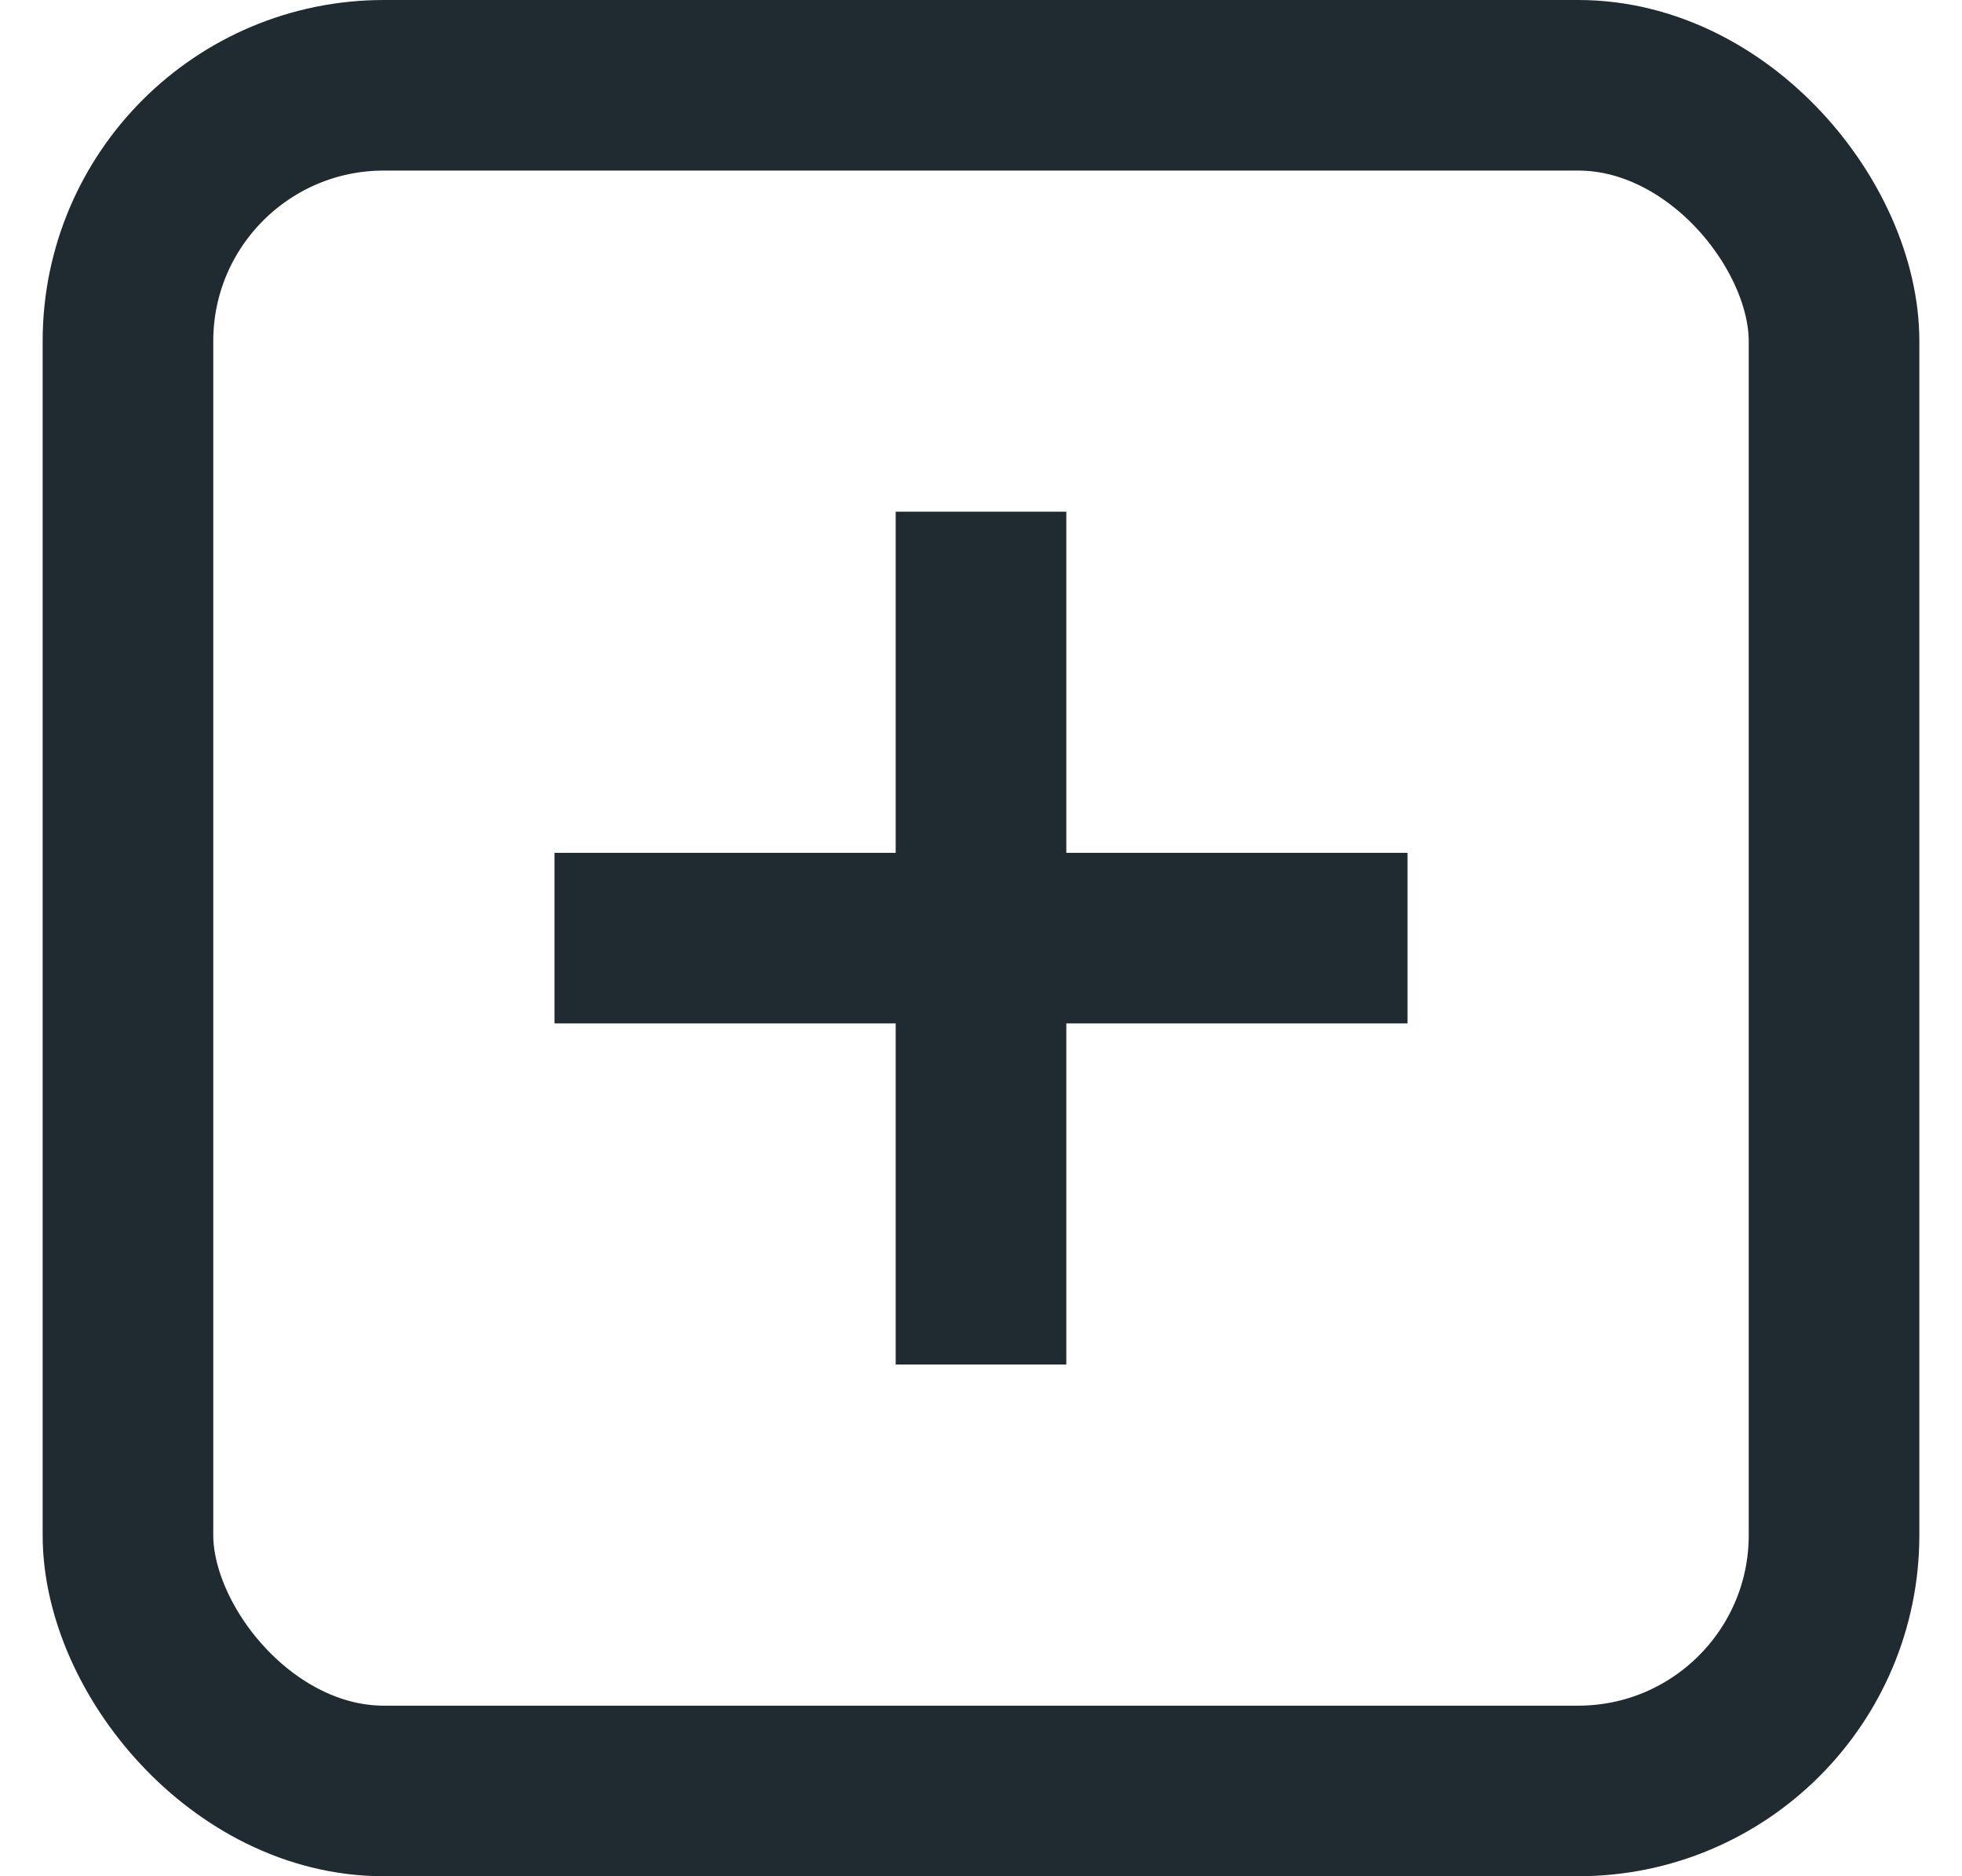 <svg width="23" height="22" viewBox="0 0 23 22" fill="none" xmlns="http://www.w3.org/2000/svg">
<rect x="1.5" y="1" width="20" height="20" rx="3" stroke="#202B31" stroke-width="2"/>
<rect x="6.5" y="10" width="10" height="2" fill="#202B31"/>
<rect x="12.5" y="6" width="10" height="2" transform="rotate(90 12.5 6)" fill="#202B31"/>
</svg>
